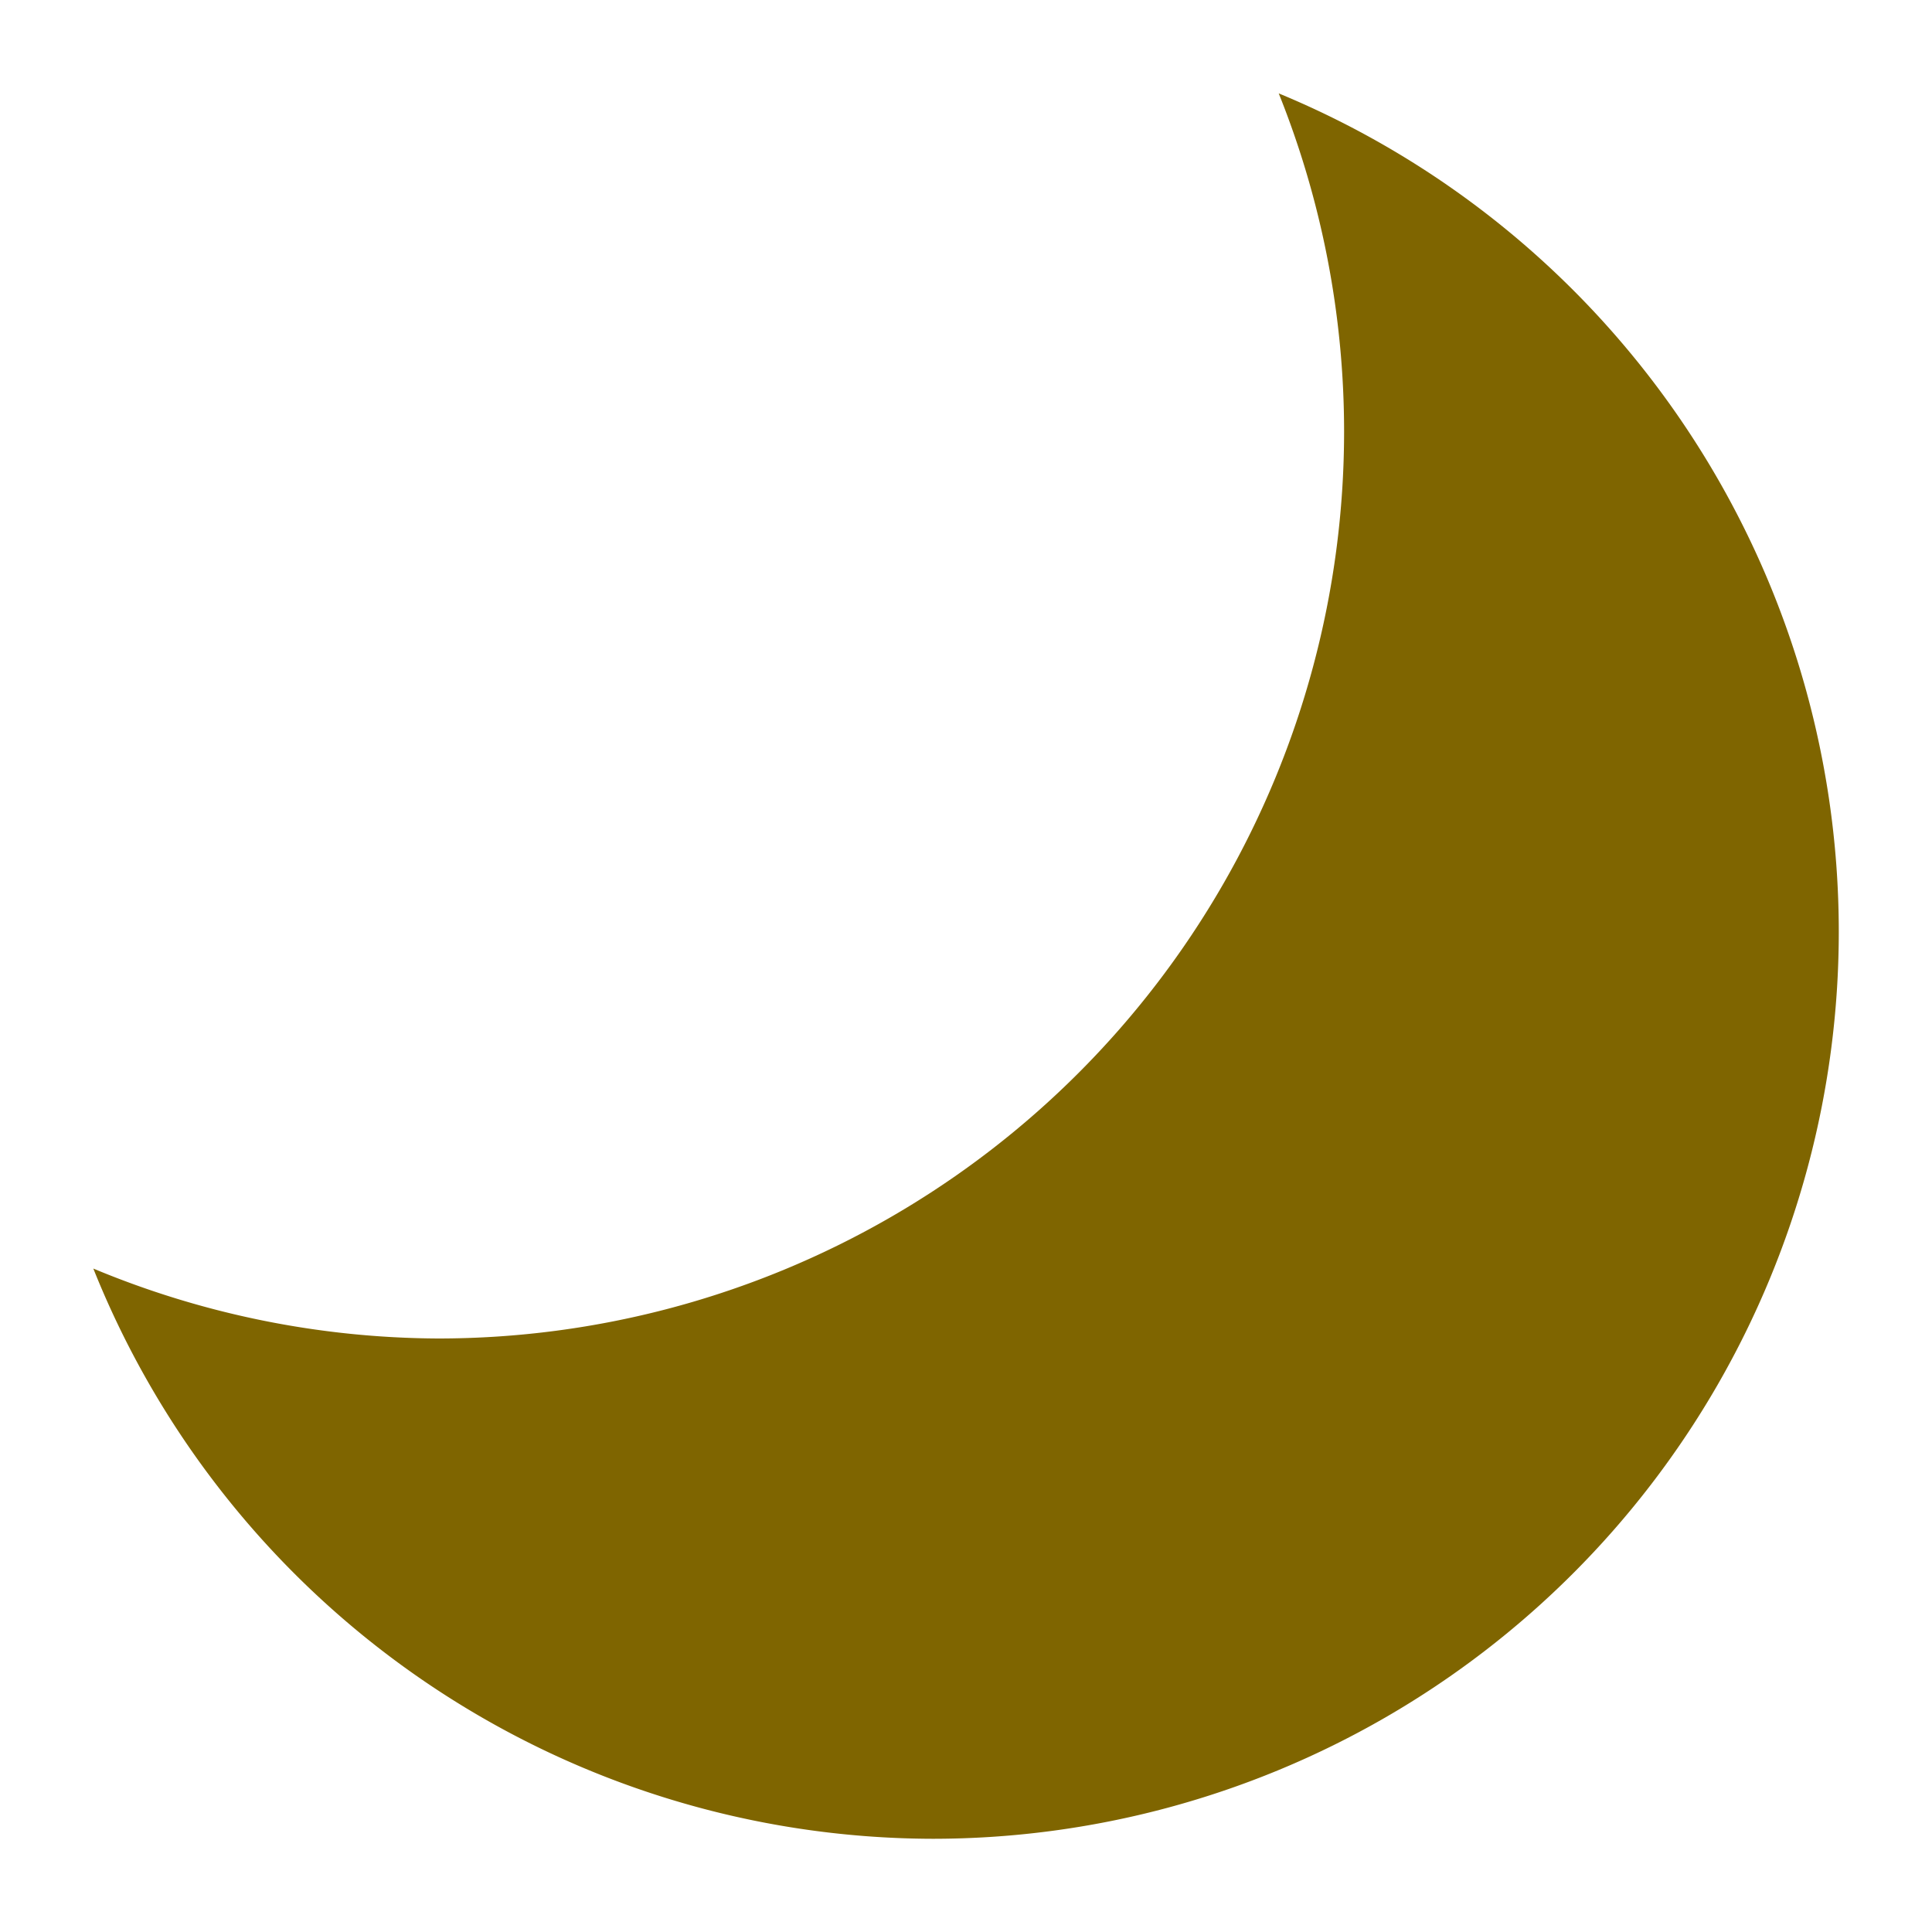 <svg height="20" viewBox="0 0 20 20" width="20" xmlns="http://www.w3.org/2000/svg"><path d="m13.237.966a9.38 9.391 0 0 1 .677 3.5 9.38 9.391 0 0 1 -9.38 9.39 9.38 9.391 0 0 1 -3.568-.724 9.38 9.391 0 0 0 8.687 5.903 9.38 9.391 0 0 0 9.382-9.39 9.38 9.391 0 0 0 -5.797-8.678z" fill="#7f6500" stroke-linecap="round" stroke-linejoin="round" stroke-width="1.932"/></svg>
